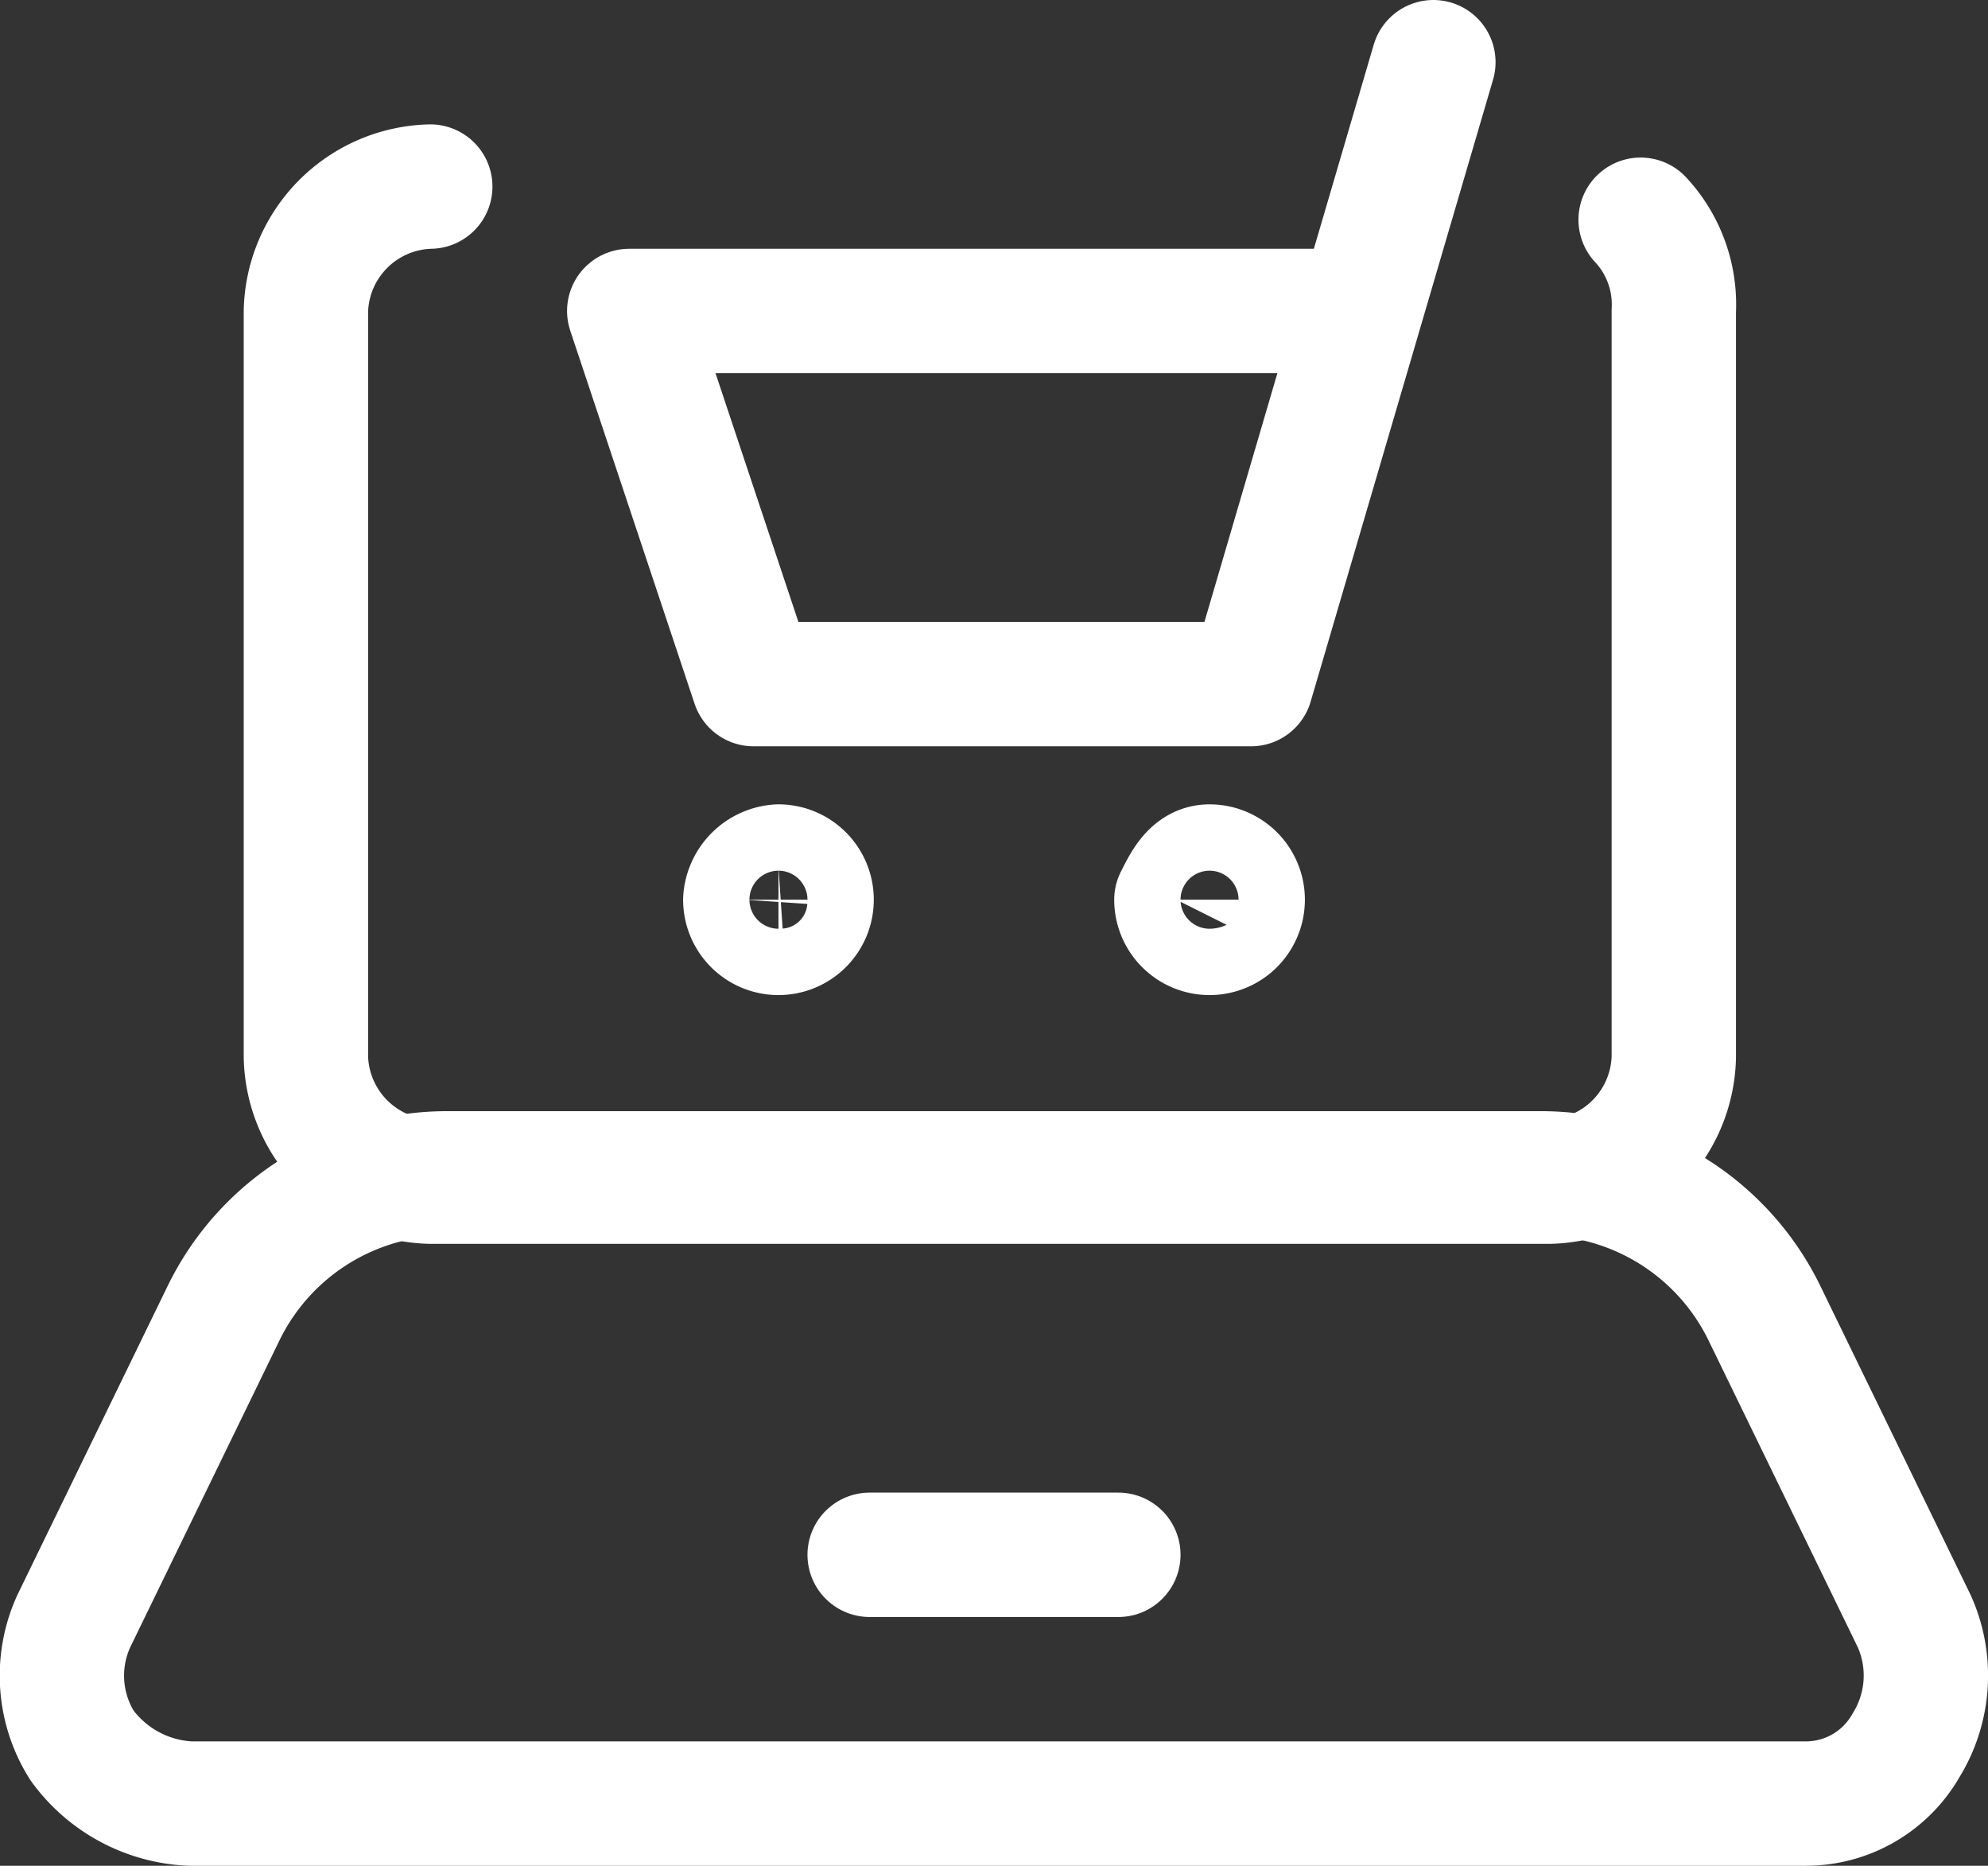<?xml version="1.0" encoding="UTF-8"?> <svg xmlns="http://www.w3.org/2000/svg" viewBox="0 0 23.98 22.5"><rect x="0" y="0" width="23.98" height="22.5" fill="#333333" stroke="none"/><defs><style>.cls-1{fill:none;stroke:#fff;stroke-linecap:round;stroke-linejoin:round;stroke-width:1.5px;}</style></defs><title>salescloud</title><g id="Слой_2" data-name="Слой 2"><g id="Слой_1-2" data-name="Слой 1"><path class="cls-1" d="M17.29.75l-2.2,7.5h-6l-1.5-4.5h8.8"></path><path class="cls-1" d="M9.39,10.45a.4.4,0,1,1-.4.4A.43.43,0,0,1,9.39,10.45Z"></path><path class="cls-1" d="M14.59,10.45a.4.4,0,1,1-.4.4C14.29,10.65,14.39,10.45,14.59,10.45Z"></path><path class="cls-1" d="M19.79,2.65a1.5,1.5,0,0,1,.4,1.1v9a1.54,1.54,0,0,1-1.5,1.5H5.19a1.54,1.54,0,0,1-1.5-1.5v-9a1.54,1.54,0,0,1,1.5-1.5"></path><path class="cls-1" d="M21.79,21.75H2.29a1.71,1.71,0,0,1-1.3-.7,1.58,1.58,0,0,1-.1-1.5l1.8-3.7a3,3,0,0,1,2.7-1.7h13.2a3,3,0,0,1,2.7,1.7l1.8,3.7a1.6,1.6,0,0,1-.1,1.5A1.39,1.39,0,0,1,21.79,21.75Z"></path><path class="cls-1" d="M10.49,18.75h3"></path></g></g></svg> 